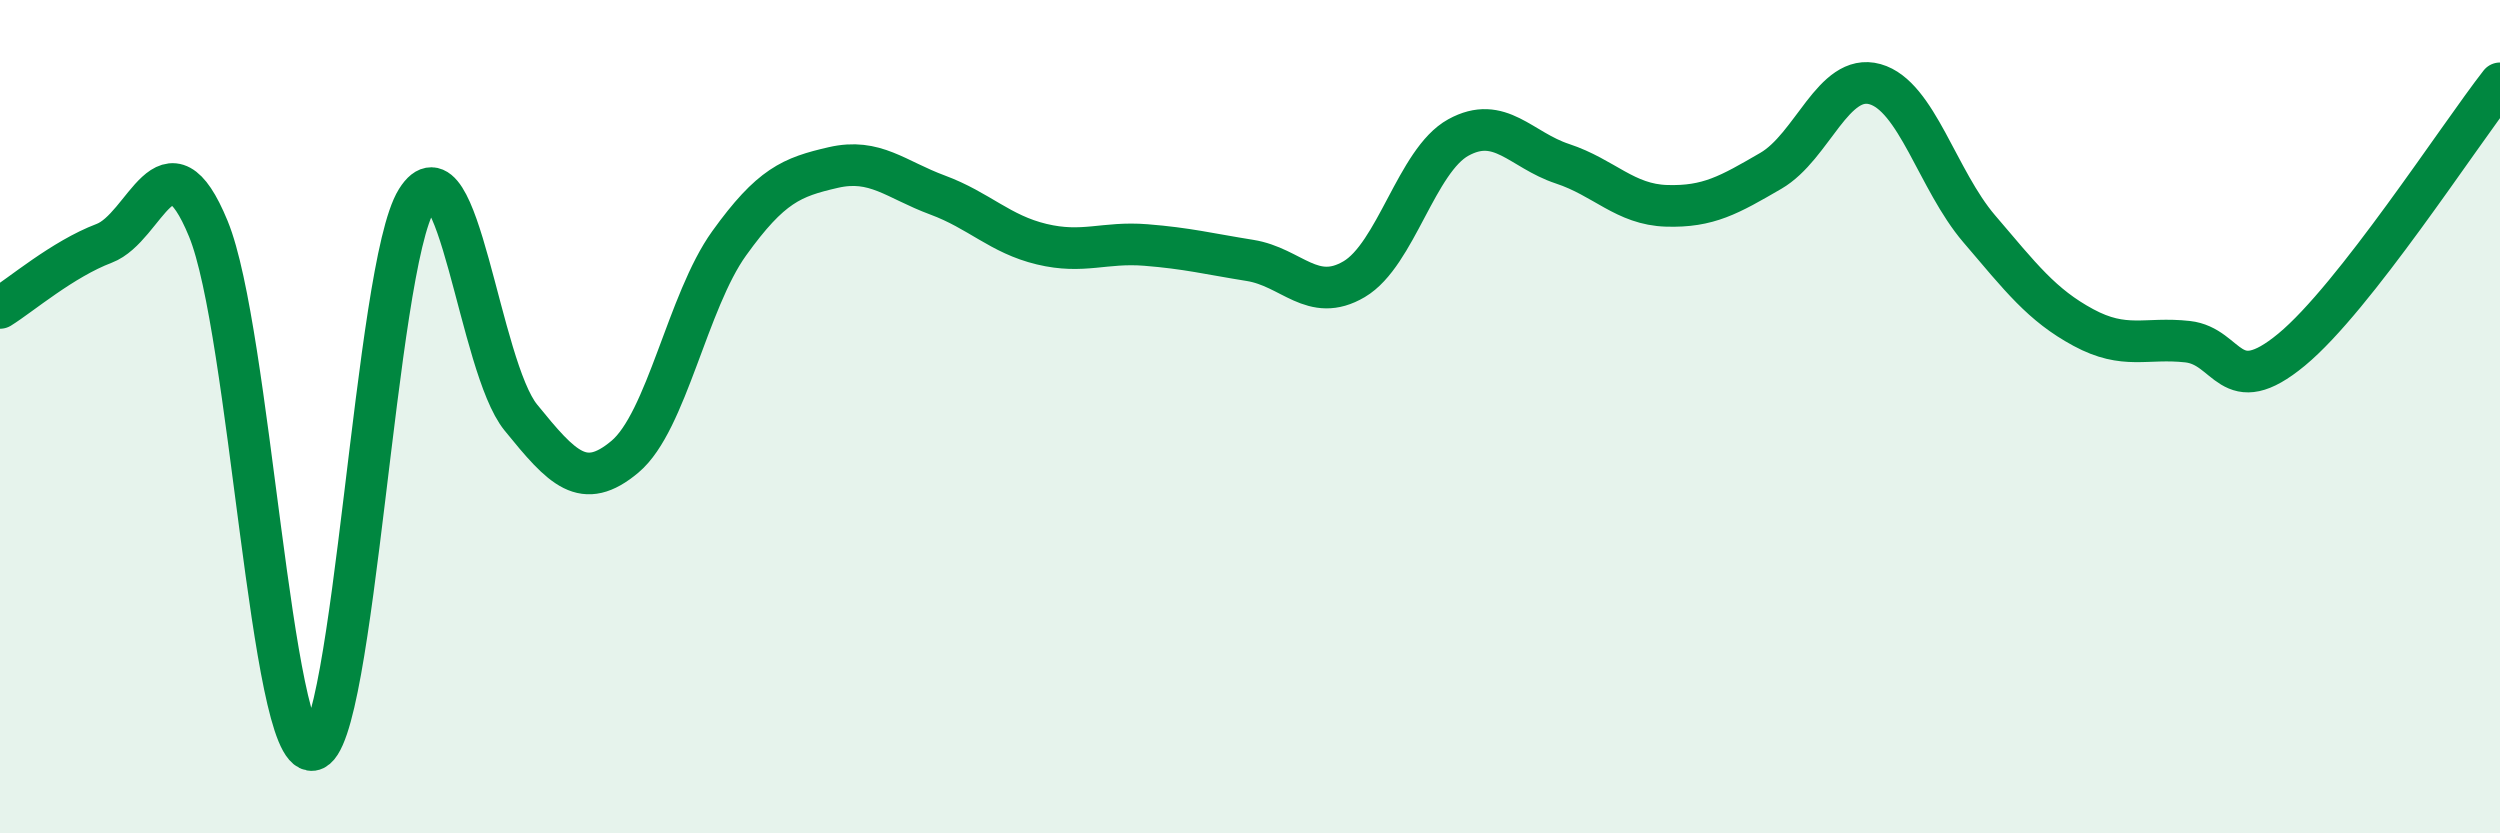 
    <svg width="60" height="20" viewBox="0 0 60 20" xmlns="http://www.w3.org/2000/svg">
      <path
        d="M 0,7.39 C 0.5,7.08 1.5,6.22 2.5,5.84 C 3.5,5.46 4,3.06 5,5.49 C 6,7.92 6.5,18.14 7.5,18 C 8.5,17.86 9,6.4 10,4.8 C 11,3.2 11.5,8.79 12.5,10.02 C 13.5,11.25 14,11.8 15,10.96 C 16,10.12 16.5,7.23 17.5,5.84 C 18.5,4.45 19,4.25 20,4.02 C 21,3.79 21.5,4.31 22.5,4.68 C 23.5,5.05 24,5.62 25,5.86 C 26,6.1 26.5,5.8 27.5,5.88 C 28.5,5.96 29,6.09 30,6.25 C 31,6.41 31.5,7.29 32.5,6.7 C 33.5,6.11 34,3.85 35,3.3 C 36,2.75 36.5,3.6 37.5,3.93 C 38.5,4.26 39,4.91 40,4.94 C 41,4.97 41.5,4.68 42.5,4.1 C 43.5,3.52 44,1.74 45,2.02 C 46,2.3 46.5,4.32 47.5,5.49 C 48.5,6.66 49,7.32 50,7.86 C 51,8.4 51.5,8.09 52.5,8.2 C 53.5,8.31 53.5,9.63 55,8.39 C 56.5,7.15 59,3.28 60,2L60 20L0 20Z"
        fill="#008740"
        opacity="0.1"
        stroke-linecap="round"
        stroke-linejoin="round"
      />
      <path
        d="M 0,7.39 C 0.5,7.08 1.5,6.22 2.5,5.84 C 3.5,5.46 4,3.06 5,5.49 C 6,7.92 6.5,18.14 7.5,18 C 8.5,17.86 9,6.4 10,4.8 C 11,3.2 11.5,8.79 12.5,10.02 C 13.5,11.25 14,11.8 15,10.96 C 16,10.12 16.5,7.23 17.5,5.84 C 18.5,4.45 19,4.25 20,4.02 C 21,3.79 21.5,4.31 22.5,4.68 C 23.5,5.05 24,5.62 25,5.86 C 26,6.1 26.5,5.8 27.5,5.88 C 28.5,5.96 29,6.09 30,6.25 C 31,6.41 31.5,7.29 32.5,6.7 C 33.5,6.11 34,3.85 35,3.3 C 36,2.75 36.5,3.6 37.5,3.93 C 38.5,4.26 39,4.91 40,4.94 C 41,4.97 41.5,4.68 42.5,4.1 C 43.5,3.52 44,1.74 45,2.02 C 46,2.3 46.5,4.32 47.5,5.49 C 48.5,6.66 49,7.32 50,7.86 C 51,8.4 51.5,8.09 52.5,8.2 C 53.5,8.31 53.5,9.63 55,8.39 C 56.5,7.15 59,3.28 60,2"
        stroke="#008740"
        stroke-width="1"
        fill="none"
        stroke-linecap="round"
        stroke-linejoin="round"
      />
    </svg>
  
